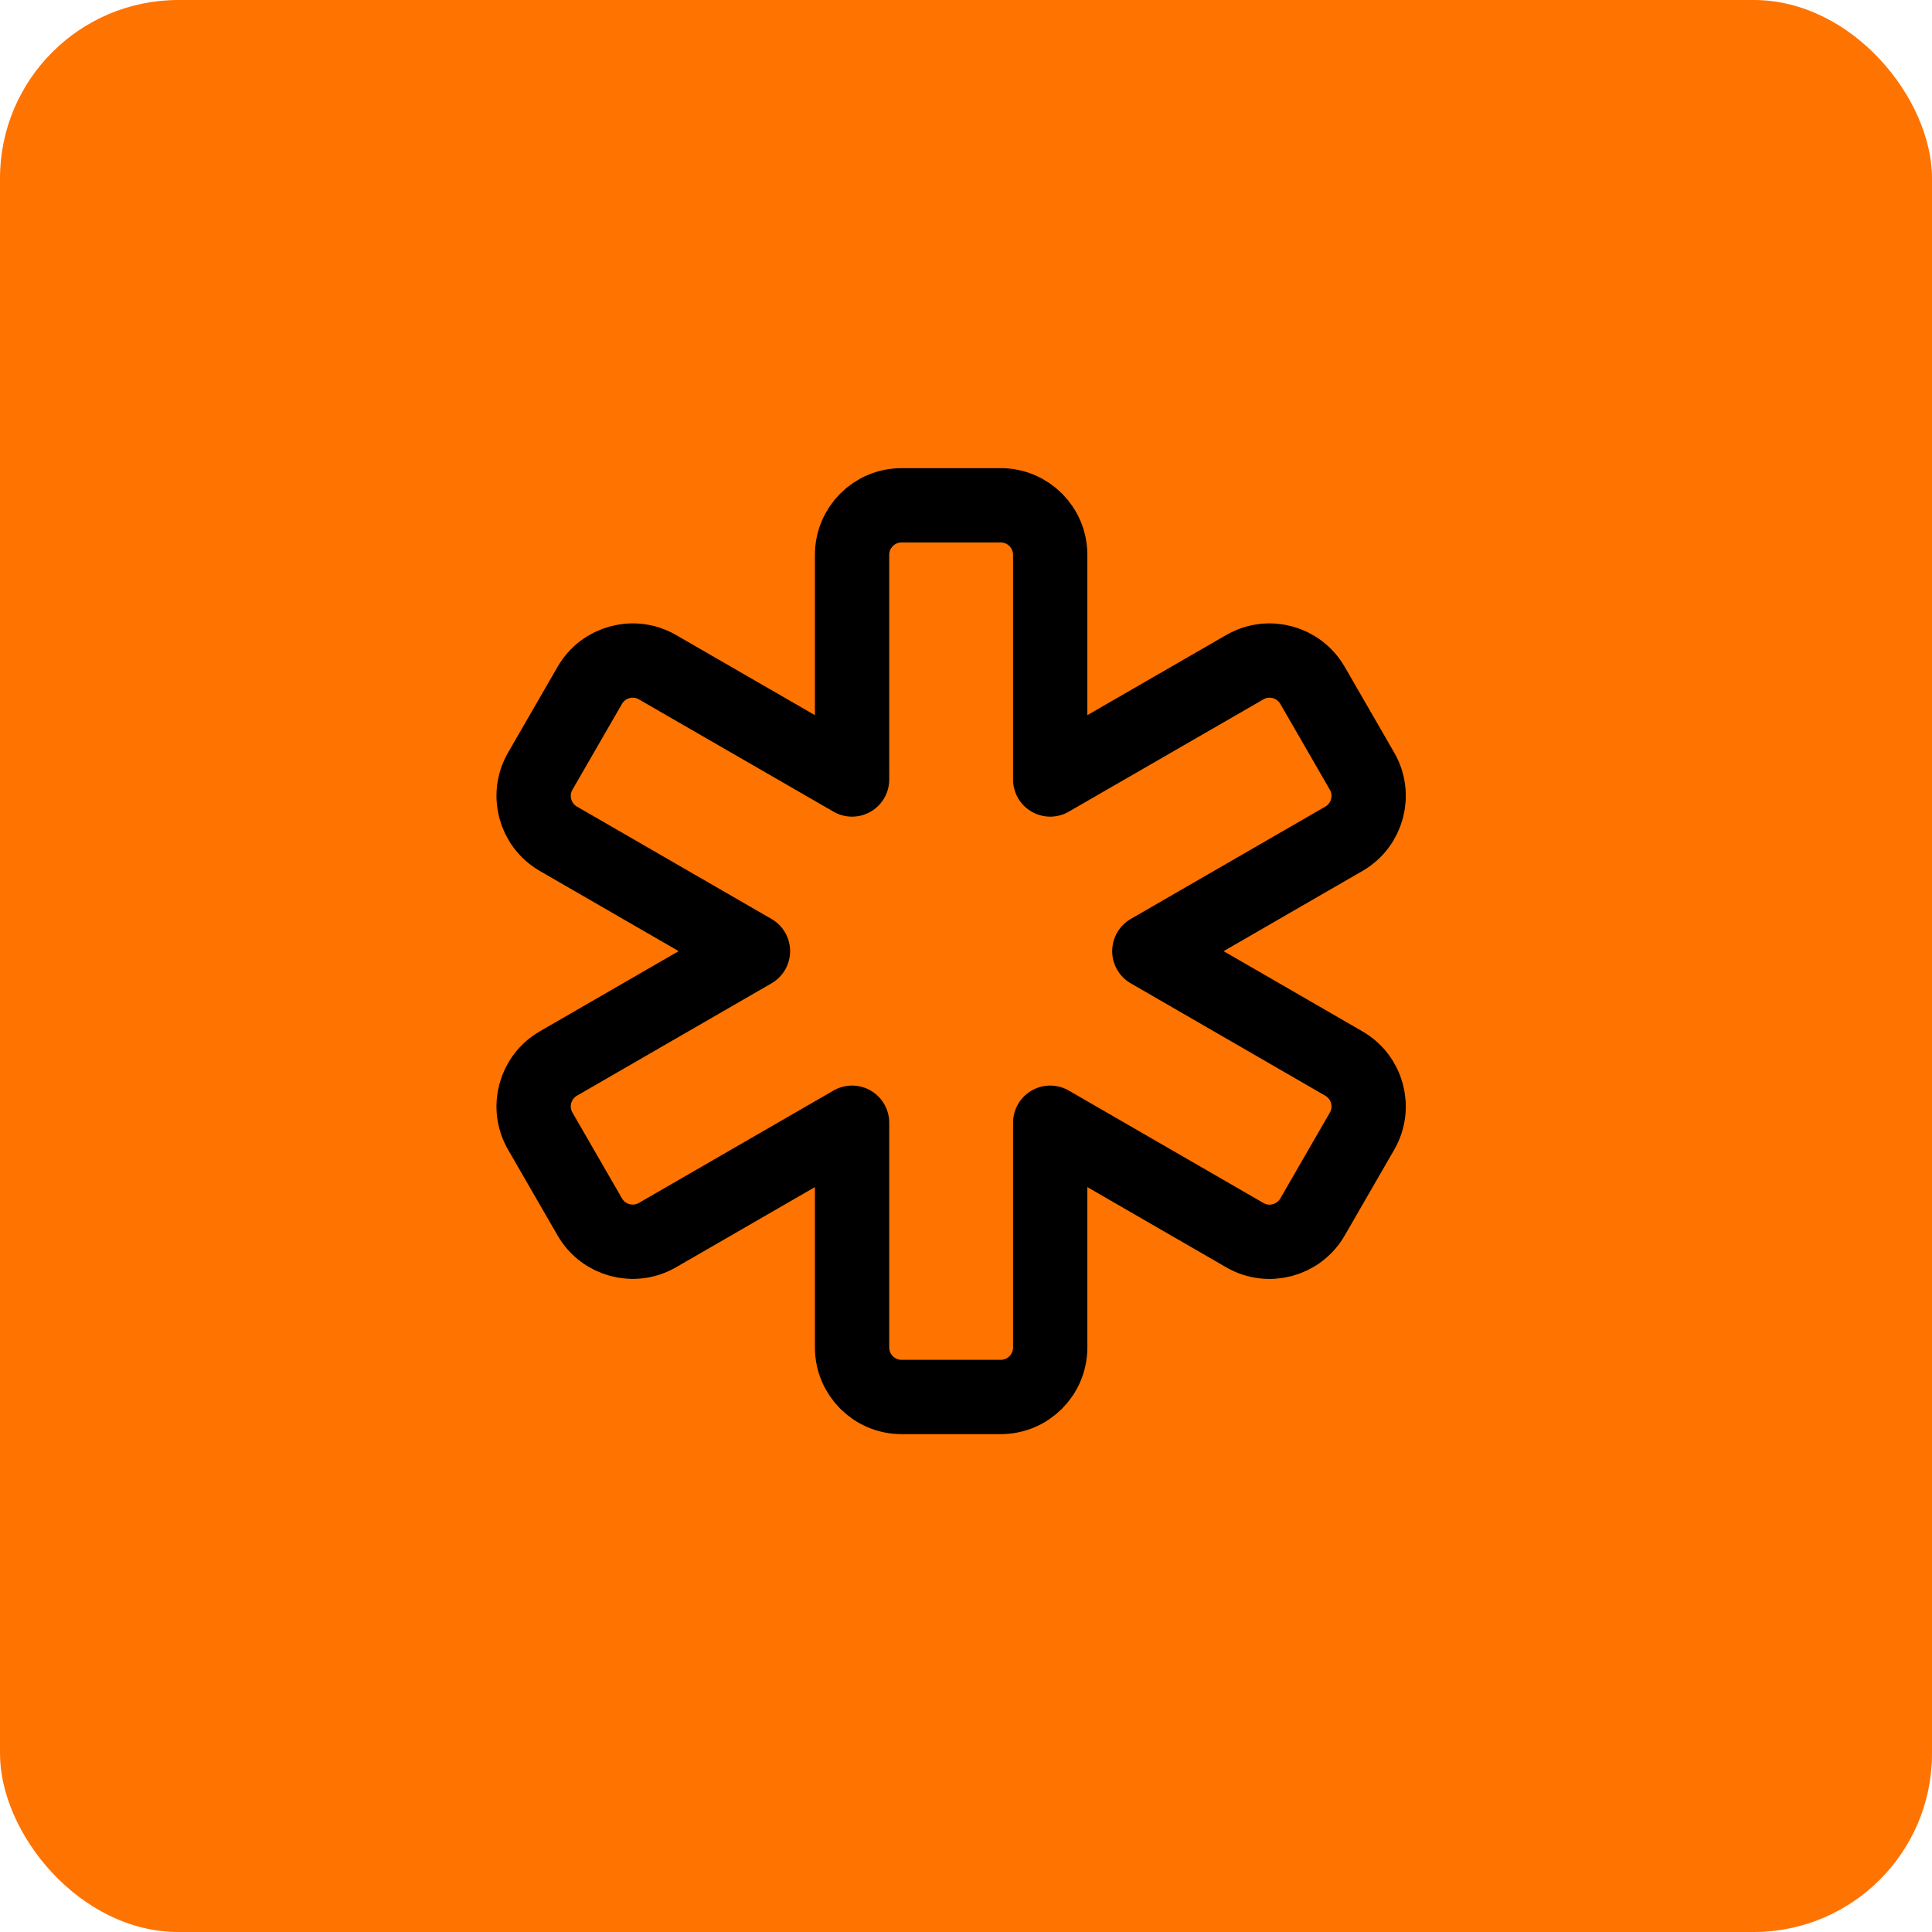 <?xml version="1.0" encoding="UTF-8"?>
<svg width="65px" height="65px" viewBox="0 0 65 65" version="1.1" xmlns="http://www.w3.org/2000/svg" xmlns:xlink="http://www.w3.org/1999/xlink">
    <title>wundversorgung</title>
    <defs>
        <filter color-interpolation-filters="auto" id="filter-1">
            <feColorMatrix in="SourceGraphic" type="matrix" values="0 0 0 0 1 0 0 0 0 1 0 0 0 0 1 0 0 0 1 0"></feColorMatrix>
        </filter>
    </defs>
    <g id="Page-1" stroke="none" stroke-width="1" fill="none" fill-rule="evenodd">
        <g id="Leistungen" transform="translate(-1424, -414)">
            <g id="Group-7" transform="translate(1164, 379)">
                <g id="wundversorgung" transform="translate(260, 35)">
                    <rect id="Rectangle" fill="#FF7300" x="0" y="0" width="65" height="65" rx="6"></rect>
                    <g filter="url(#filter-1)" id="Group">
                        <g transform="translate(12, 12)">
                            <polygon id="Path" points="0 0 40 0 40 40 0 40"></polygon>
                            <path d="M21.667,5 C22.587,5 23.333,5.746 23.333,6.667 L23.333,14.225 L29.88,10.447 C30.677,9.986 31.696,10.26 32.157,11.057 L33.823,13.943 C34.284,14.74 34.01,15.76 33.213,16.22 L26.668,20 L33.213,23.782 C34.01,24.242 34.284,25.261 33.823,26.058 L32.157,28.945 C31.696,29.742 30.677,30.015 29.88,29.555 L23.333,25.773 L23.333,33.333 C23.333,34.254 22.587,35 21.667,35 L18.333,35 C17.413,35 16.667,34.254 16.667,33.333 L16.667,25.773 L10.12,29.553 C9.323,30.014 8.304,29.74 7.843,28.943 L6.177,26.057 C5.716,25.26 5.99,24.24 6.787,23.78 L13.332,20 L6.787,16.22 C5.99,15.76 5.716,14.74 6.177,13.943 L7.843,11.057 C8.304,10.26 9.323,9.986 10.12,10.447 L16.667,14.225 L16.667,6.667 C16.667,5.746 17.413,5 18.333,5 L21.667,5 Z" id="Path" stroke="#000000" stroke-width="2.5" stroke-linecap="round" stroke-linejoin="round"></path>
                        </g>
                    </g>
                </g>
            </g>
        </g>
    </g>
</svg>